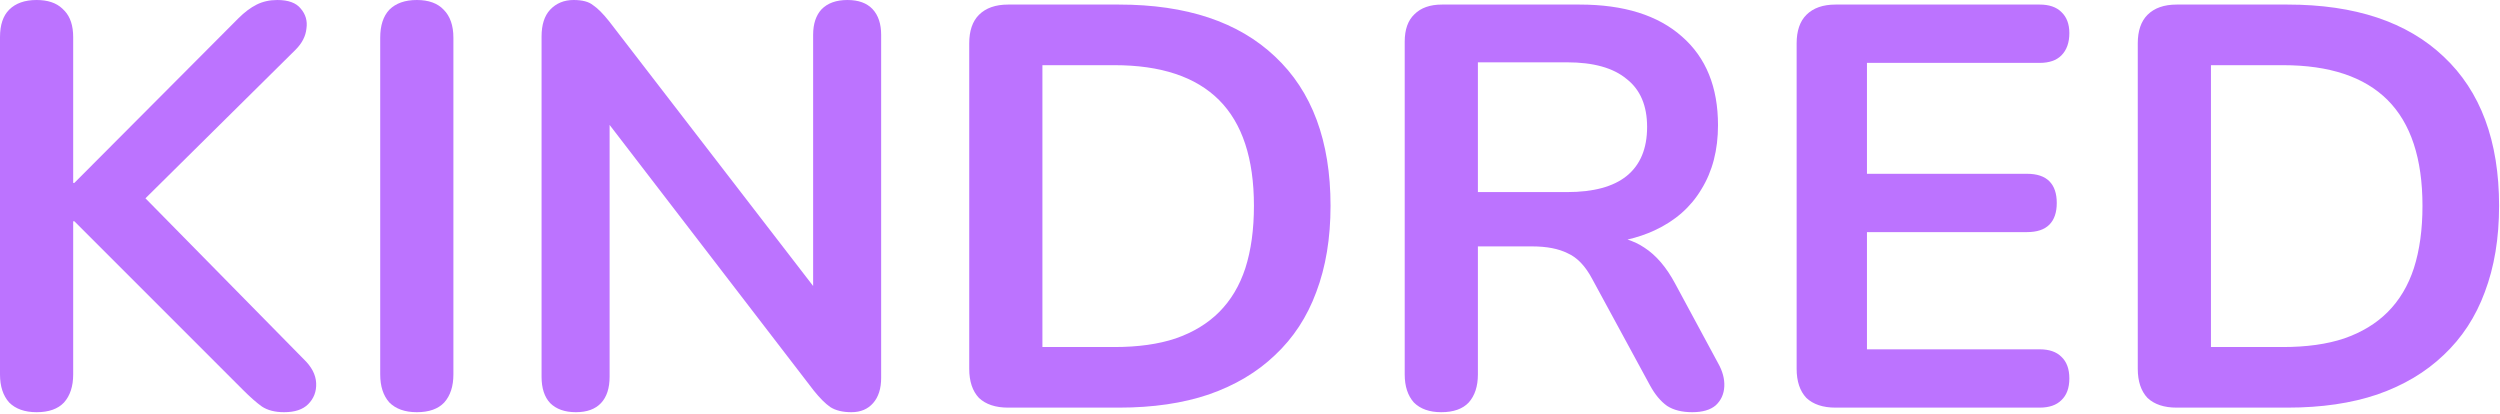 <?xml version="1.0" encoding="utf-8"?>
<svg xmlns="http://www.w3.org/2000/svg" fill="none" height="100%" overflow="visible" preserveAspectRatio="none" style="display: block;" viewBox="0 0 139 23" width="100%">
<g id="Union">
<path d="M15.417 0C16.031 0 16.466 0.159 16.72 0.477C16.995 0.795 17.101 1.165 17.038 1.589C16.995 2.013 16.794 2.405 16.434 2.765L8.087 11.026L16.879 19.962C17.324 20.386 17.557 20.831 17.578 21.297C17.6 21.763 17.451 22.156 17.133 22.474C16.837 22.77 16.392 22.918 15.799 22.918C15.29 22.918 14.877 22.812 14.559 22.601C14.262 22.389 13.912 22.081 13.51 21.678L4.132 12.301H4.069V20.82C4.069 21.477 3.899 21.997 3.56 22.378C3.221 22.738 2.712 22.918 2.034 22.918C1.377 22.918 0.869 22.738 0.509 22.378C0.17 21.997 2.17566e-05 21.477 0 20.82V2.066C0 1.388 0.17 0.879 0.509 0.54C0.869 0.18 1.377 3.66231e-05 2.034 0C2.65 0 3.127 0.158 3.463 0.475L3.594 0.606C3.911 0.944 4.069 1.431 4.069 2.066V10.172H4.132L13.255 1.017C13.595 0.678 13.934 0.424 14.273 0.254C14.612 0.085 14.993 4.54697e-06 15.417 0Z" fill="#BC73FF"/>
<path d="M23.174 0C23.831 0 24.329 0.18 24.668 0.54C25.028 0.901 25.209 1.42 25.209 2.098V20.82C25.209 21.477 25.039 21.997 24.7 22.378C24.361 22.738 23.852 22.918 23.174 22.918C22.517 22.918 22.009 22.738 21.648 22.378C21.309 21.997 21.14 21.477 21.14 20.82V2.098C21.14 1.42 21.309 0.901 21.648 0.54C22.009 0.18 22.517 3.67096e-05 23.174 0Z" fill="#BC73FF"/>
<path d="M47.117 0C47.731 1.11486e-05 48.197 0.169 48.515 0.508C48.833 0.847 48.992 1.324 48.992 1.939V21.011C48.992 21.604 48.844 22.071 48.547 22.41C48.251 22.749 47.848 22.918 47.34 22.918C46.852 22.918 46.46 22.823 46.163 22.632C45.888 22.441 45.58 22.134 45.241 21.71L33.894 6.946V20.948C33.894 21.583 33.735 22.071 33.417 22.41C33.099 22.749 32.632 22.918 32.018 22.918C31.404 22.918 30.927 22.749 30.587 22.41C30.27 22.071 30.111 21.583 30.111 20.948V2.034C30.111 1.377 30.27 0.879 30.587 0.54C30.927 0.18 31.361 1.37432e-05 31.891 0C32.378 0 32.738 0.095 32.971 0.286C33.226 0.455 33.523 0.752 33.861 1.176L45.21 15.901V1.939C45.21 1.324 45.369 0.847 45.687 0.508C46.026 0.169 46.502 0 47.117 0Z" fill="#BC73FF"/>
<path clip-rule="evenodd" d="M87.829 0.254C90.287 0.254 92.183 0.848 93.519 2.034C94.853 3.2 95.521 4.842 95.521 6.961C95.521 8.339 95.214 9.525 94.599 10.521C94.006 11.517 93.137 12.28 91.993 12.81C91.531 13.024 91.031 13.193 90.49 13.32C90.824 13.425 91.134 13.573 91.421 13.764C92.078 14.188 92.65 14.855 93.137 15.766L95.521 20.185C95.775 20.63 95.892 21.064 95.871 21.488C95.85 21.912 95.691 22.262 95.394 22.537C95.097 22.791 94.663 22.918 94.091 22.918C93.519 22.918 93.052 22.802 92.692 22.569C92.332 22.314 92.014 21.933 91.738 21.424L88.528 15.512C88.147 14.791 87.691 14.315 87.161 14.081C86.653 13.827 85.996 13.7 85.191 13.7H82.171V20.82C82.171 21.477 82.001 21.997 81.662 22.378C81.323 22.738 80.814 22.918 80.136 22.918C79.479 22.918 78.971 22.738 78.611 22.378C78.272 21.997 78.102 21.477 78.102 20.82V2.32C78.102 1.642 78.282 1.134 78.642 0.794C79.002 0.434 79.511 0.254 80.168 0.254H87.829ZM82.171 10.68H87.129C88.591 10.68 89.693 10.384 90.435 9.79C91.198 9.176 91.579 8.265 91.579 7.057C91.579 5.87 91.198 4.98 90.435 4.387C89.693 3.772 88.591 3.465 87.129 3.465H82.171V10.68Z" fill="#BC73FF" fill-rule="evenodd"/>
<path clip-rule="evenodd" d="M62.217 0.254C65.968 0.254 68.861 1.219 70.895 3.147C72.951 5.075 73.978 7.841 73.978 11.443C73.978 13.245 73.713 14.845 73.183 16.243C72.675 17.62 71.912 18.786 70.895 19.74C69.899 20.693 68.67 21.425 67.208 21.933C65.767 22.421 64.103 22.664 62.217 22.664H56.051C55.351 22.664 54.811 22.484 54.429 22.124C54.069 21.742 53.889 21.202 53.889 20.502V2.415C53.889 1.716 54.069 1.187 54.429 0.826C54.811 0.445 55.351 0.254 56.051 0.254H62.217ZM57.958 19.295H61.963C63.277 19.295 64.411 19.136 65.364 18.818C66.339 18.479 67.144 17.991 67.78 17.355C68.437 16.698 68.924 15.883 69.242 14.908C69.56 13.912 69.719 12.757 69.719 11.443C69.719 8.816 69.072 6.855 67.78 5.562C66.487 4.27 64.548 3.624 61.963 3.624H57.958V19.295Z" fill="#BC73FF" fill-rule="evenodd"/>
<path d="M113.403 0.254C113.933 0.254 114.335 0.392 114.611 0.667C114.907 0.943 115.056 1.335 115.056 1.844C115.056 2.373 114.907 2.787 114.611 3.083C114.335 3.359 113.932 3.497 113.403 3.497H103.803V9.663H112.703C113.254 9.663 113.668 9.801 113.943 10.076C114.219 10.352 114.356 10.755 114.356 11.284C114.356 11.814 114.219 12.216 113.943 12.492C113.668 12.768 113.254 12.905 112.703 12.905H103.803V19.422H113.403C113.933 19.422 114.335 19.559 114.611 19.835C114.907 20.11 115.056 20.513 115.056 21.043C115.056 21.572 114.907 21.975 114.611 22.251C114.335 22.526 113.933 22.664 113.403 22.664H102.055C101.356 22.664 100.815 22.484 100.434 22.124C100.073 21.742 99.893 21.202 99.893 20.502V2.415C99.893 1.716 100.073 1.187 100.434 0.826C100.815 0.445 101.356 0.254 102.055 0.254H113.403Z" fill="#BC73FF"/>
<path clip-rule="evenodd" d="M127.188 0.254C130.939 0.254 133.832 1.219 135.866 3.147C137.922 5.075 138.949 7.841 138.949 11.443C138.949 13.245 138.684 14.845 138.154 16.243C137.646 17.62 136.883 18.786 135.866 19.74C134.87 20.693 133.641 21.425 132.179 21.933C130.738 22.421 129.074 22.664 127.188 22.664H121.022C120.322 22.664 119.782 22.484 119.4 22.124C119.04 21.742 118.86 21.202 118.86 20.502V2.415C118.86 1.716 119.04 1.187 119.4 0.826C119.782 0.445 120.322 0.254 121.022 0.254H127.188ZM122.929 19.295H126.934C128.248 19.295 129.382 19.136 130.335 18.818C131.31 18.479 132.115 17.991 132.751 17.355C133.408 16.698 133.895 15.883 134.213 14.908C134.531 13.912 134.69 12.757 134.69 11.443C134.69 8.816 134.043 6.855 132.751 5.562C131.458 4.27 129.519 3.624 126.934 3.624H122.929V19.295Z" fill="#BC73FF" fill-rule="evenodd"/>
</g>
</svg>